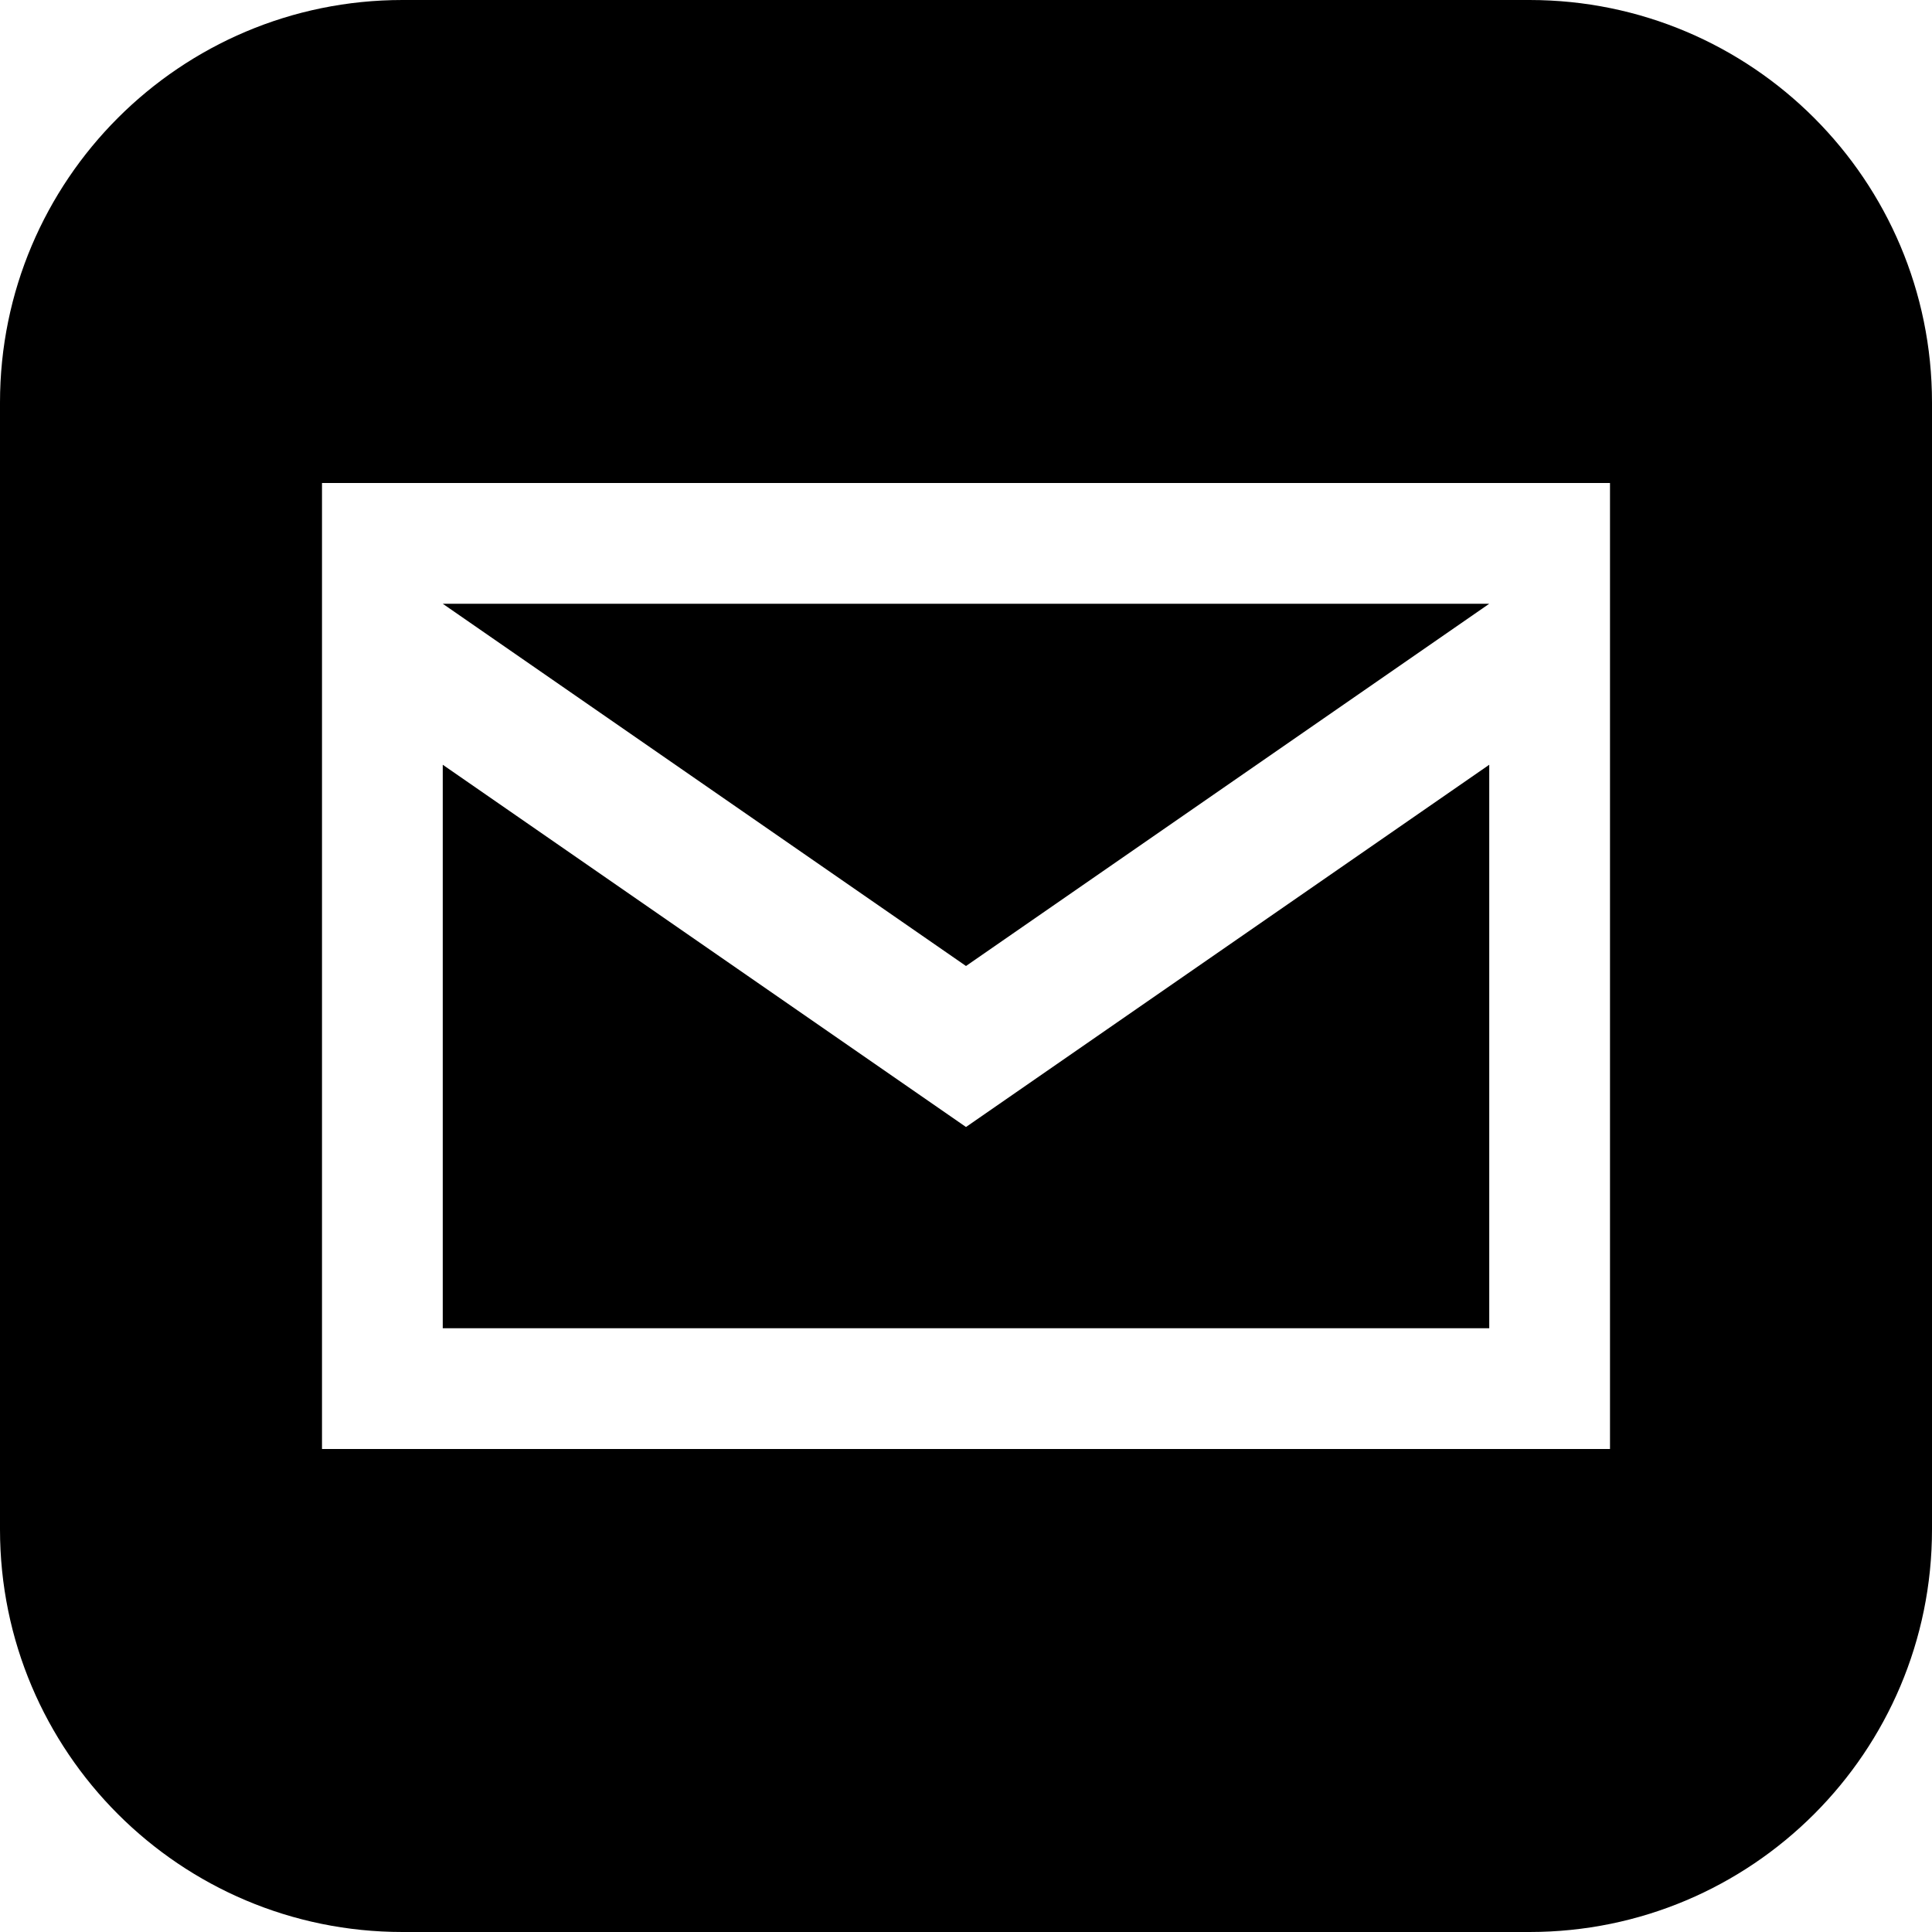 <svg width="24" height="24" viewBox="0 0 24 24" fill="none" xmlns="http://www.w3.org/2000/svg">
<path d="M5.5 7.5L12 12L18.5 7.5H5.5Z" fill="black"/>
<path fill-rule="evenodd" clip-rule="evenodd" d="M19 0H5C2.239 0 0 2.239 0 5V19C0 21.761 2.239 24 5 24H19C21.762 24 24 21.761 24 19V5C24 2.239 21.762 0 19 0ZM4 18V6H20V18H4Z" fill="black"/>
<path d="M5.5 9.5L12 14L18.5 9.5V16.5H5.5V9.5Z" fill="black"/>
</svg>
